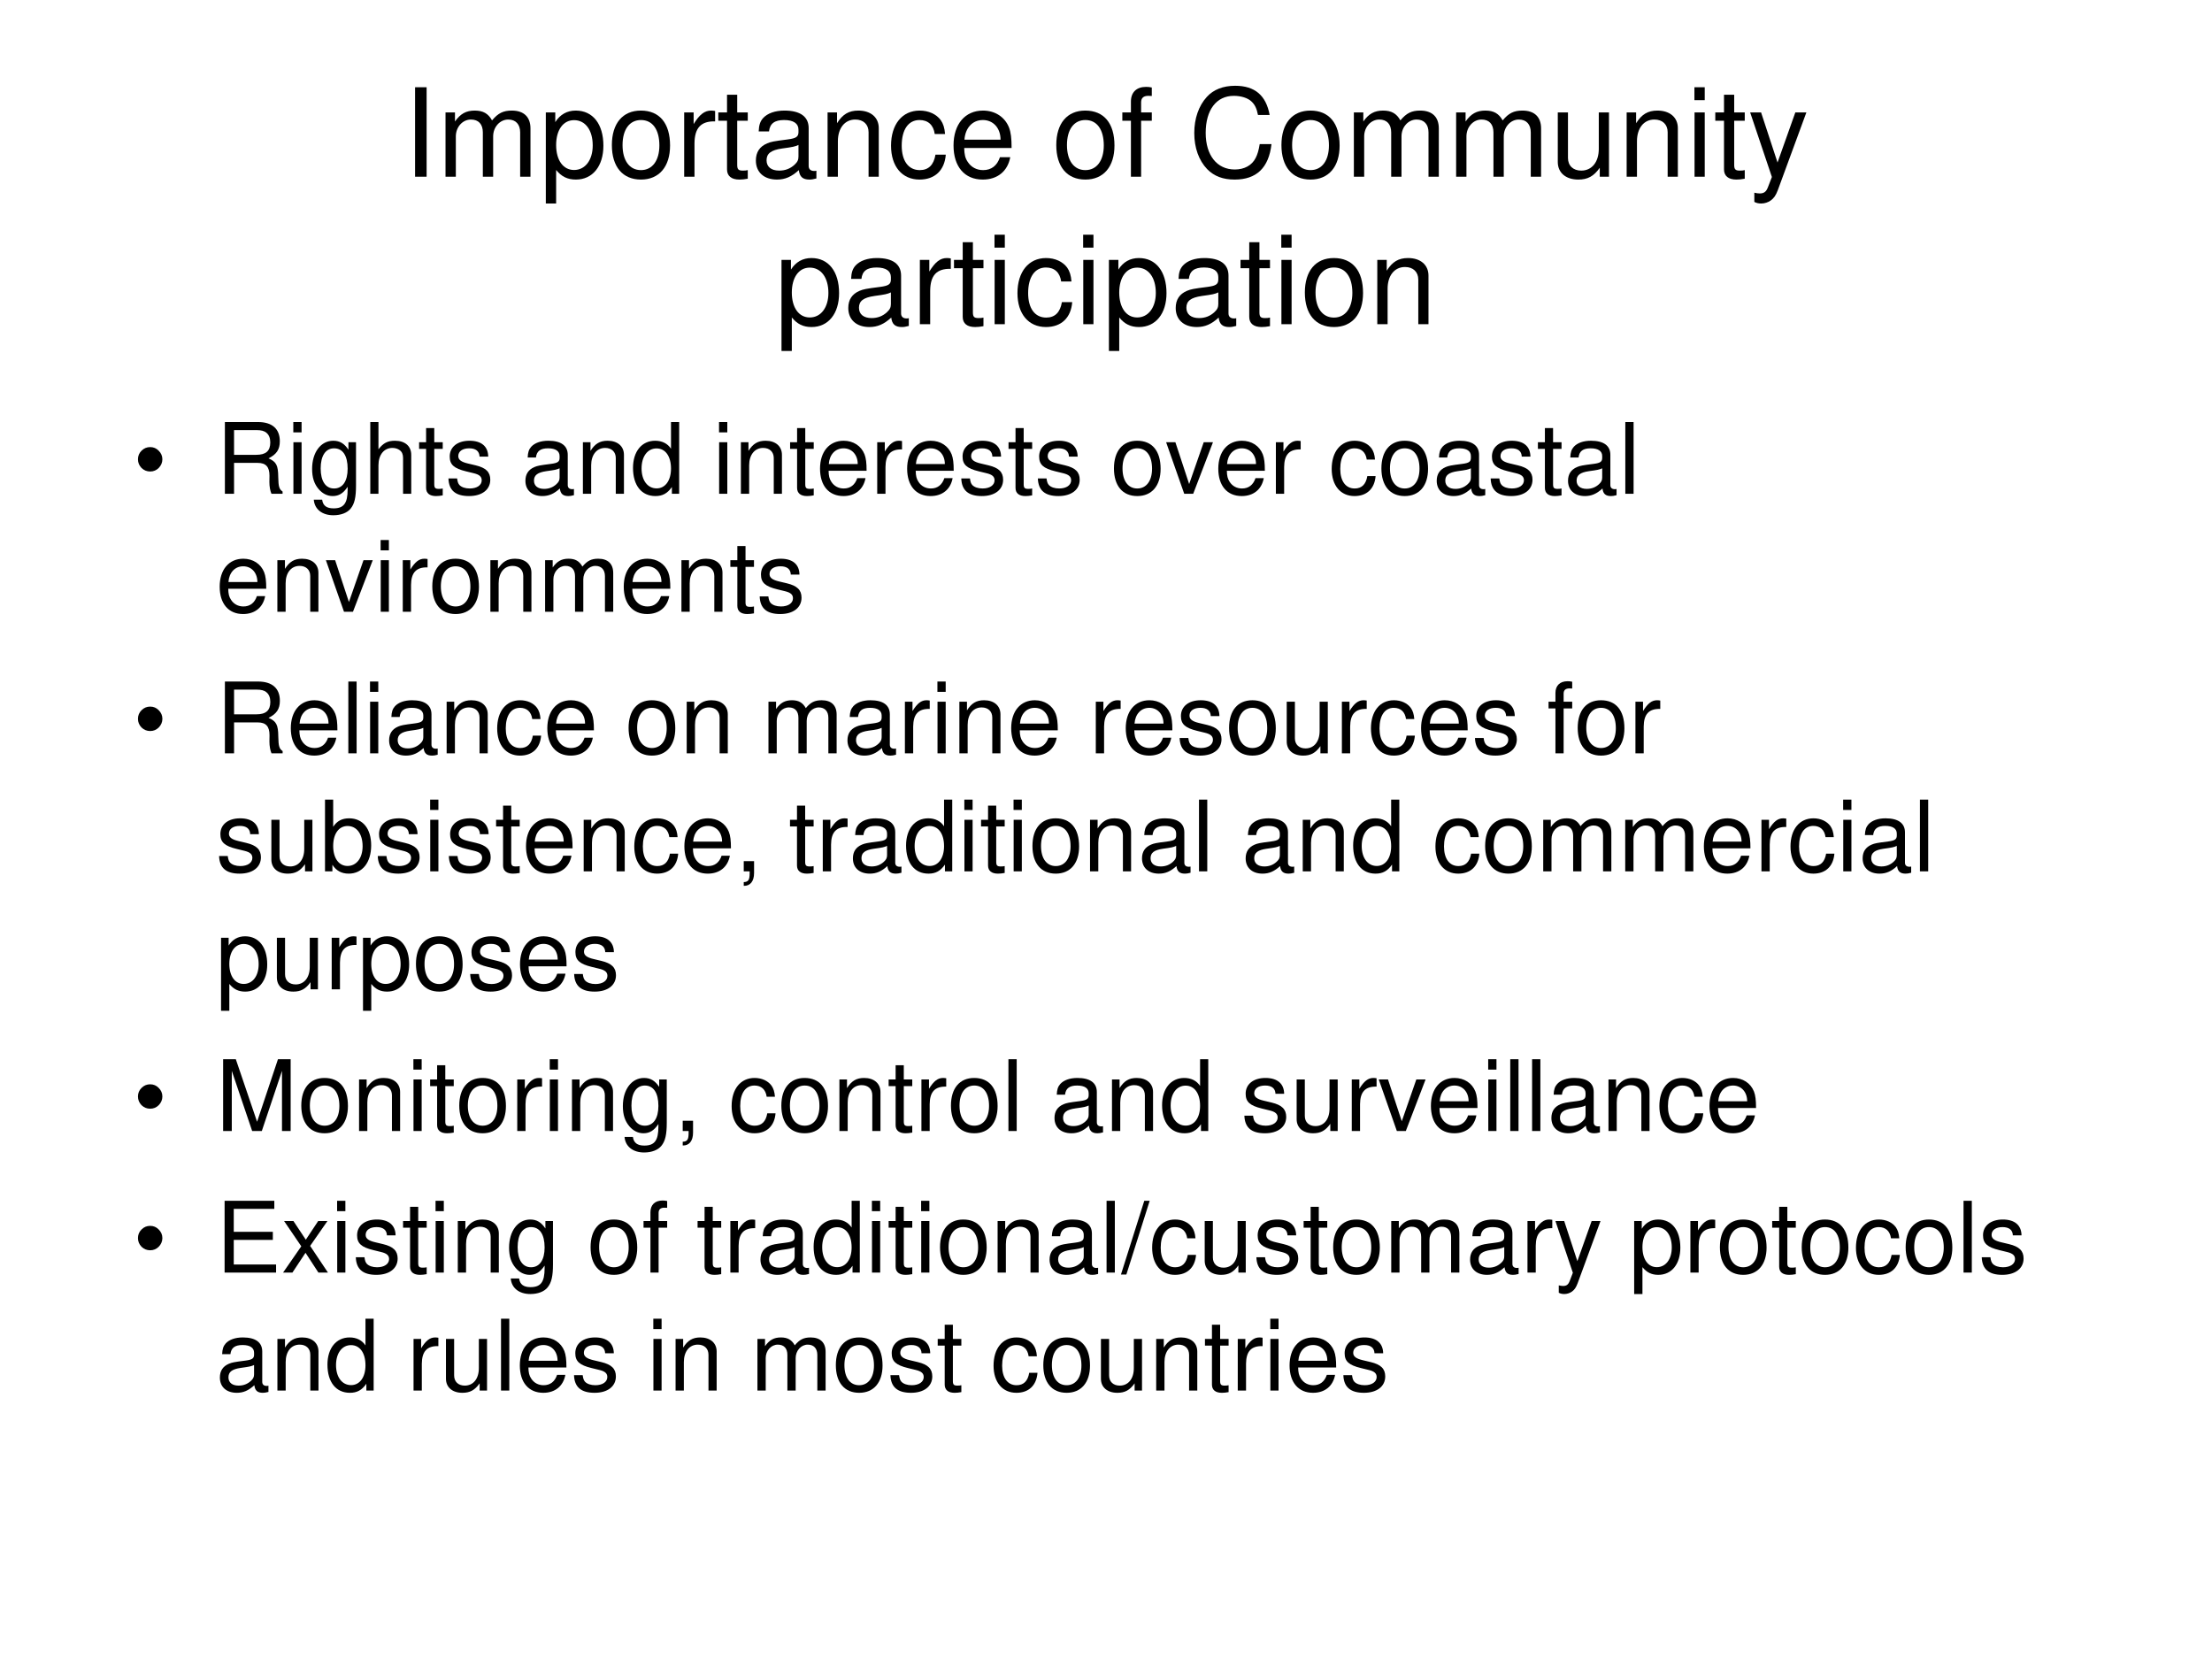<?xml version="1.0" encoding="UTF-8" standalone="no"?>
<!DOCTYPE svg PUBLIC "-//W3C//DTD SVG 1.1//EN" "http://www.w3.org/Graphics/SVG/1.1/DTD/svg11.dtd">
<svg xmlns="http://www.w3.org/2000/svg" xmlns:xlink="http://www.w3.org/1999/xlink" version="1.1" width="720pt" height="540pt" viewBox="0 0 720 540">
<rect x="0" y="0" width="720" height="540" fill="#808080" stroke="none"/>
<g enable-background="new">
<g>
<g id="Layer-1" data-name="Artifact">
<clipPath id="cp40">
<path transform="matrix(1,0,0,-1,0,540)" d="M 0 0 L 720 0 L 720 540 L 0 540 Z " fill-rule="evenodd"/>
</clipPath>
<g clip-path="url(#cp40)">
<path transform="matrix(1,0,0,-1,0,540)" d="M 0 0 L 720 0 L 720 540 L 0 540 Z " fill="#ffffff" fill-rule="evenodd"/>
</g>
</g>
<g id="Layer-1" data-name="Span">
<clipPath id="cp41">
<path transform="matrix(1,0,0,-1,0,540)" d="M 0 0 L 720 0 L 720 540 L 0 540 Z " fill-rule="evenodd"/>
</clipPath>
<g clip-path="url(#cp41)">
<symbol id="font_2a_2a">
<path d="M .094 .729 L 0 .729 L 0 0 L .094 0 L .094 .729 Z "/>
</symbol>
<symbol id="font_2a_4e">
<path d="M 0 .524 L 0 0 L .084 0 L .084 .329 C .084 .405 .139 .466 .207 .466 C .269 .466 .304 .428 .304 .361 L .304 0 L .388 0 L .388 .329 C .388 .405 .443 .466 .511 .466 C .572 .466 .608 .427 .608 .361 L .608 0 L .692 0 L .692 .393 C .692 .487 .638 .539 .54 .539 C .47 .539 .428 .518 .379 .459 C .348 .515 .306 .539 .238 .539 C .168 .539 .121 .513 .077 .45 L .077 .524 L 0 .524 Z "/>
</symbol>
<symbol id="font_2a_51">
<path d="M 0 0 L .084 0 L .084 .273 C .128 .219 .177 .195 .245 .195 C .381 .195 .469 .304 .469 .471 C .469 .647 .383 .757 .244 .757 C .173 .757 .116 .725 .077 .663 L .077 .742 L 0 .742 L 0 0 M .23 .679 C .322 .679 .382 .598 .382 .473 C .382 .354 .321 .273 .23 .273 C .141 .273 .084 .353 .084 .476 C .084 .599 .141 .679 .23 .679 Z "/>
</symbol>
<symbol id="font_2a_50">
<path d="M .236 .562 C .088 .562 0 .457 0 .281 C 0 .104 .088 0 .237 0 C .385 0 .474 .105 .474 .277 C .474 .459 .388 .562 .236 .562 M .237 .485 C .331 .485 .387 .408 .387 .278 C .387 .154 .329 .077 .237 .077 C .144 .077 .087 .154 .087 .281 C .087 .408 .144 .485 .237 .485 Z "/>
</symbol>
<symbol id="font_2a_53">
<path d="M 0 .524 L 0 0 L .084 0 L .084 .272 C .085 .398 .137 .454 .252 .451 L .252 .536 C .238 .538 .23 .539 .22 .539 C .166 .539 .125 .507 .077 .429 L .077 .524 L 0 .524 Z "/>
</symbol>
<symbol id="font_2a_55">
<path d="M .24 .547 L .154 .547 L .154 .691 L .071 .691 L .071 .547 L 0 .547 L 0 .479 L .071 .479 L .071 .083 C .071 .029 .107 0 .172 0 C .194 0 .212 .002 .24 .007 L .24 .077 C .228 .074 .217 .073 .2 .073 C .164 .073 .154 .083 .154 .12 L .154 .479 L .24 .479 L .24 .547 Z "/>
</symbol>
<symbol id="font_2a_42">
<path d="M .493 .072 C .484 .07 .48 .07 .475 .07 C .446 .07 .43 .085 .43 .111 L .43 .419 C .43 .512 .362 .562 .233 .562 C .156 .562 .095 .54 .059 .501 C .035 .474 .025 .444 .023 .392 L .107 .392 C .114 .456 .152 .485 .23 .485 C .306 .485 .347 .457 .347 .407 L .347 .385 C .346 .349 .328 .336 .26 .327 C .142 .312 .124 .308 .092 .295 C .031 .269 0 .223 0 .155 C 0 .06 .066 0 .172 0 C .238 0 .291 .023 .35 .077 C .356 .023 .382 0 .436 0 C .454 0 .465 .002 .493 .009 L .493 .072 M .347 .188 C .347 .16 .339 .143 .314 .12 C .28 .089 .239 .073 .19 .073 C .125 .073 .087 .104 .087 .157 C .087 .212 .123 .24 .213 .253 C .302 .265 .319 .269 .347 .282 L .347 .188 Z "/>
</symbol>
<symbol id="font_2a_4f">
<path d="M 0 .524 L 0 0 L .084 0 L .084 .289 C .084 .396 .14 .466 .226 .466 C .292 .466 .334 .426 .334 .363 L .334 0 L .417 0 L .417 .396 C .417 .483 .352 .539 .251 .539 C .173 .539 .123 .509 .077 .436 L .077 .524 L 0 .524 Z "/>
</symbol>
<symbol id="font_2a_44">
<path d="M .44 .371 C .436 .422 .425 .455 .405 .484 C .369 .533 .306 .562 .233 .562 C .091 .562 0 .45 0 .276 C 0 .107 .09 0 .232 0 C .357 0 .436 .075 .446 .203 L .362 .203 C .348 .119 .305 .077 .234 .077 C .142 .077 .087 .152 .087 .276 C .087 .407 .141 .485 .232 .485 C .302 .485 .346 .444 .356 .371 L .44 .371 Z "/>
</symbol>
<symbol id="font_2a_46">
<path d="M .473 .257 C .473 .337 .467 .385 .452 .424 C .418 .51 .338 .562 .24 .562 C .094 .562 0 .451 0 .278 C 0 .105 .09 0 .238 0 C .358 0 .441 .068 .462 .182 L .378 .182 C .355 .113 .308 .077 .241 .077 C .188 .077 .143 .101 .115 .145 C .095 .175 .088 .205 .087 .257 L .473 .257 M .089 .325 C .096 .422 .155 .485 .239 .485 C .324 .485 .383 .419 .383 .325 L .089 .325 Z "/>
</symbol>
<symbol id="font_2a_1">
<path d="M -2147483500 -2147483500 Z "/>
</symbol>
<symbol id="font_2a_47">
<path d="M .24 .524 L .153 .524 L .153 .606 C .153 .641 .172 .659 .211 .659 C .218 .659 .221 .659 .24 .658 L .24 .727 C .221 .731 .21 .732 .193 .732 C .116 .732 .07 .688 .07 .613 L .07 .524 L 0 .524 L 0 .456 L .07 .456 L .07 0 L .153 0 L .153 .456 L .24 .456 L .24 .524 Z "/>
</symbol>
<symbol id="font_2a_24">
<path d="M .614 .526 C .585 .686 .493 .764 .333 .764 C .235 .764 .156 .733 .102 .673 C .036 .601 0 .497 0 .379 C 0 .259 .037 .156 .105 .085 C .162 .027 .234 0 .329 0 C .507 0 .607 .096 .629 .289 L .533 .289 C .525 .239 .515 .205 .5 .176 C .47 .116 .408 .082 .33 .082 C .185 .082 .093 .198 .093 .38 C .093 .567 .18 .682 .322 .682 C .381 .682 .436 .665 .466 .636 C .493 .611 .508 .581 .519 .526 L .614 .526 Z "/>
</symbol>
<symbol id="font_2a_56">
<path d="M .417 .023 L .417 .547 L .334 .547 L .334 .25 C .334 .143 .278 .073 .191 .073 C .125 .073 .083 .113 .083 .176 L .083 .547 L 0 .547 L 0 .143 C 0 .056 .065 0 .167 0 C .244 0 .293 .027 .342 .096 L .342 .023 L .417 .023 Z "/>
</symbol>
<symbol id="font_2a_4a">
<path d="M .084 .524 L .001 .524 L .001 0 L .084 0 L .084 .524 M .084 .729 L 0 .729 L 0 .624 L .084 .624 L .084 .729 Z "/>
</symbol>
<symbol id="font_2a_5a">
<path d="M .368 .742 L .223 .334 L .089 .742 L 0 .742 L .177 .216 L .145 .133 C .131 .096 .113 .082 .078 .082 C .064 .082 .052 .084 .034 .088 L .034 .013 C .051 .004 .068 0 .09 0 C .117 0 .146 .009 .168 .025 C .194 .044 .209 .066 .225 .108 L .458 .742 L .368 .742 Z "/>
</symbol>
<use xlink:href="#font_2a_2a" transform="matrix(39.96,0,0,-39.96,135.106,57.53)"/>
<use xlink:href="#font_2a_4e" transform="matrix(39.96,0,0,-39.96,145.016,57.53)"/>
<use xlink:href="#font_2a_51" transform="matrix(39.96,0,0,-39.96,177.663,66.241)"/>
<use xlink:href="#font_2a_50" transform="matrix(39.96,0,0,-39.96,199.162,58.449)"/>
<use xlink:href="#font_2a_53" transform="matrix(39.96,0,0,-39.96,222.698,57.53)"/>
<use xlink:href="#font_2a_55" transform="matrix(39.96,0,0,-39.96,233.807,58.449)"/>
<use xlink:href="#font_2a_42" transform="matrix(39.96,0,0,-39.96,246.035,58.449)"/>
<use xlink:href="#font_2a_4f" transform="matrix(39.96,0,0,-39.96,269.372,57.53)"/>
<use xlink:href="#font_2a_44" transform="matrix(39.96,0,0,-39.96,290.031,58.449)"/>
<use xlink:href="#font_2a_46" transform="matrix(39.96,0,0,-39.96,310.371,58.449)"/>
<use xlink:href="#font_2a_1" transform="matrix(39.96,0,0,-39.96,85813440000,-85813440000)"/>
<use xlink:href="#font_2a_50" transform="matrix(39.96,0,0,-39.96,343.817,58.449)"/>
<use xlink:href="#font_2a_47" transform="matrix(39.96,0,0,-39.96,365.316,57.53)"/>
<use xlink:href="#font_2a_1" transform="matrix(39.96,0,0,-39.96,85813440000,-85813440000)"/>
<use xlink:href="#font_2a_24" transform="matrix(39.96,0,0,-39.96,388.732,58.449)"/>
<use xlink:href="#font_2a_50" transform="matrix(39.96,0,0,-39.96,417.104,58.449)"/>
<use xlink:href="#font_2a_4e" transform="matrix(39.96,0,0,-39.96,440.68,57.53)"/>
<use xlink:href="#font_2a_4e" transform="matrix(39.96,0,0,-39.96,473.967,57.53)"/>
<use xlink:href="#font_2a_56" transform="matrix(39.96,0,0,-39.96,507.054,58.449)"/>
<use xlink:href="#font_2a_4f" transform="matrix(39.96,0,0,-39.96,529.471,57.53)"/>
<use xlink:href="#font_2a_4a" transform="matrix(39.96,0,0,-39.96,551.529,57.53)"/>
<use xlink:href="#font_2a_55" transform="matrix(39.96,0,0,-39.96,558.322,58.449)"/>
<use xlink:href="#font_2a_5a" transform="matrix(39.96,0,0,-39.96,569.671,66.241)"/>
<use xlink:href="#font_2a_1" transform="matrix(39.96,0,0,-39.96,85813440000,-85813440000)"/>
</g>
<clipPath id="cp43">
<path transform="matrix(1,0,0,-1,0,540)" d="M 0 0 L 720 0 L 720 540 L 0 540 Z " fill-rule="evenodd"/>
</clipPath>
<g clip-path="url(#cp43)">
<use xlink:href="#font_2a_51" transform="matrix(39.96,0,0,-39.96,254.378,114.241)"/>
<use xlink:href="#font_2a_42" transform="matrix(39.96,0,0,-39.96,276.116,106.449)"/>
<use xlink:href="#font_2a_53" transform="matrix(39.96,0,0,-39.96,299.413,105.53)"/>
<use xlink:href="#font_2a_55" transform="matrix(39.96,0,0,-39.96,310.522,106.449)"/>
<use xlink:href="#font_2a_4a" transform="matrix(39.96,0,0,-39.96,323.708,105.53)"/>
<use xlink:href="#font_2a_44" transform="matrix(39.96,0,0,-39.96,331.181,106.449)"/>
<use xlink:href="#font_2a_4a" transform="matrix(39.96,0,0,-39.96,352.56,105.53)"/>
<use xlink:href="#font_2a_51" transform="matrix(39.96,0,0,-39.96,360.951,114.241)"/>
<use xlink:href="#font_2a_42" transform="matrix(39.96,0,0,-39.96,382.689,106.449)"/>
<use xlink:href="#font_2a_55" transform="matrix(39.96,0,0,-39.96,403.788,106.449)"/>
<use xlink:href="#font_2a_4a" transform="matrix(39.96,0,0,-39.96,417.055,105.53)"/>
<use xlink:href="#font_2a_50" transform="matrix(39.96,0,0,-39.96,424.727,106.449)"/>
<use xlink:href="#font_2a_4f" transform="matrix(39.96,0,0,-39.96,448.304,105.53)"/>
</g>
</g>
<g id="Layer-1" data-name="Span">
<clipPath id="cp44">
<path transform="matrix(1,0,0,-1,0,540)" d="M 0 0 L 720 0 L 720 540 L 0 540 Z " fill-rule="evenodd"/>
</clipPath>
<g clip-path="url(#cp44)">
<symbol id="font_2d_87">
<path d="M 0 .124 C 0 .158 .012 .187 .036 .211 C .061 .236 .09 .248 .124 .248 C .158 .248 .187 .236 .211 .211 C .235 .187 .248 .158 .248 .124 C .248 .09 .235 .061 .211 .036 C .187 .012 .158 0 .124 0 C .09 0 .061 .012 .036 .036 C .012 .061 0 .09 0 .124 Z "/>
</symbol>
<use xlink:href="#font_2d_87" transform="matrix(32.04,0,0,-32.04,44.905,153.471)"/>
</g>
</g>
<g id="Layer-1" data-name="Span">
<clipPath id="cp46">
<path transform="matrix(1,0,0,-1,0,540)" d="M 0 0 L 720 0 L 720 540 L 0 540 Z " fill-rule="evenodd"/>
</clipPath>
<g clip-path="url(#cp46)">
<symbol id="font_2a_33">
<path d="M .093 .314 L .333 .314 C .416 .314 .453 .274 .453 .184 L .452 .119 C .452 .074 .46 .03 .473 0 L .586 0 L .586 .023 C .551 .047 .544 .073 .542 .17 C .541 .29 .522 .326 .443 .36 C .525 .401 .558 .45 .558 .534 C .558 .66 .48 .729 .336 .729 L 0 .729 L 0 0 L .093 0 L .093 .314 M .093 .396 L .093 .647 L .318 .647 C .37 .647 .4 .639 .423 .619 C .448 .598 .461 .565 .461 .522 C .461 .435 .417 .396 .318 .396 L .093 .396 Z "/>
</symbol>
<symbol id="font_2a_48">
<path d="M .369 .742 L .369 .666 C .327 .729 .281 .757 .215 .757 C .088 .757 0 .639 0 .471 C 0 .383 .021 .319 .066 .266 C .105 .22 .155 .195 .209 .195 C .272 .195 .317 .223 .361 .289 L .361 .262 C .361 .122 .322 .07 .218 .07 C .147 .07 .11 .098 .102 .158 L .017 .158 C .025 .061 .102 0 .216 0 C .293 0 .357 .025 .391 .067 C .431 .116 .446 .181 .446 .304 L .446 .742 L .369 .742 M .223 .68 C .311 .68 .361 .606 .361 .473 C .361 .346 .31 .272 .223 .272 C .137 .272 .087 .347 .087 .476 C .087 .604 .137 .68 .223 .68 Z "/>
</symbol>
<symbol id="font_2a_49">
<path d="M 0 .729 L 0 0 L .083 0 L .083 .289 C .083 .396 .139 .466 .225 .466 C .253 .466 .279 .458 .299 .443 C .323 .425 .333 .4 .333 .363 L .333 0 L .416 0 L .416 .396 C .416 .484 .353 .539 .251 .539 C .177 .539 .132 .516 .083 .452 L .083 .729 L 0 .729 Z "/>
</symbol>
<symbol id="font_2a_54">
<path d="M .404 .401 C .403 .504 .335 .562 .214 .562 C .092 .562 .013 .499 .013 .402 C .013 .32 .055 .281 .179 .251 L .257 .232 C .315 .218 .338 .197 .338 .16 C .338 .11 .289 .077 .216 .077 C .171 .077 .133 .09 .112 .112 C .099 .127 .093 .142 .088 .179 L 0 .179 C .004 .058 .072 0 .209 0 C .341 0 .425 .065 .425 .166 C .425 .244 .381 .287 .277 .312 L .197 .331 C .129 .347 .1 .369 .1 .406 C .1 .455 .143 .485 .211 .485 C .278 .485 .314 .456 .316 .401 L .404 .401 Z "/>
</symbol>
<symbol id="font_2a_45">
<path d="M .469 .752 L .386 .752 L .386 .481 C .351 .534 .295 .562 .225 .562 C .089 .562 0 .453 0 .286 C 0 .109 .086 0 .228 0 C .3 0 .35 .027 .395 .092 L .395 .023 L .469 .023 L .469 .752 M .239 .484 C .329 .484 .386 .405 .386 .279 C .386 .158 .328 .078 .24 .078 C .148 .078 .087 .159 .087 .281 C .087 .403 .148 .484 .239 .484 Z "/>
</symbol>
<symbol id="font_2a_57">
<path d="M .275 0 L .476 .524 L .382 .524 L .234 .099 L .094 .524 L 0 .524 L .184 0 L .275 0 Z "/>
</symbol>
<symbol id="font_2a_4d">
<path d="M .084 .729 L 0 .729 L 0 0 L .084 0 L .084 .729 Z "/>
</symbol>
<use xlink:href="#font_2a_33" transform="matrix(32.04,0,0,-32.04,73.204,160.73)"/>
<use xlink:href="#font_2a_4a" transform="matrix(32.04,0,0,-32.04,95.472,160.73)"/>
<use xlink:href="#font_2a_48" transform="matrix(32.04,0,0,-32.04,101.591,167.715)"/>
<use xlink:href="#font_2a_49" transform="matrix(32.04,0,0,-32.04,120.527,160.73)"/>
<use xlink:href="#font_2a_55" transform="matrix(32.04,0,0,-32.04,136.419,161.467)"/>
<use xlink:href="#font_2a_54" transform="matrix(32.04,0,0,-32.04,145.967,161.467)"/>
<use xlink:href="#font_2a_1" transform="matrix(32.04,0,0,-32.04,68805370000,-68805370000)"/>
<use xlink:href="#font_2a_42" transform="matrix(32.04,0,0,-32.04,171.022,161.467)"/>
<use xlink:href="#font_2a_4f" transform="matrix(32.04,0,0,-32.04,189.733,160.73)"/>
<use xlink:href="#font_2a_45" transform="matrix(32.04,0,0,-32.04,206.042,161.467)"/>
<use xlink:href="#font_2a_1" transform="matrix(32.04,0,0,-32.04,68805370000,-68805370000)"/>
<use xlink:href="#font_2a_4a" transform="matrix(32.04,0,0,-32.04,234.045,160.73)"/>
<use xlink:href="#font_2a_4f" transform="matrix(32.04,0,0,-32.04,241.157,160.73)"/>
<use xlink:href="#font_2a_55" transform="matrix(32.04,0,0,-32.04,257.177,161.467)"/>
<use xlink:href="#font_2a_46" transform="matrix(32.04,0,0,-32.04,266.918,161.467)"/>
<use xlink:href="#font_2a_53" transform="matrix(32.04,0,0,-32.04,285.533,160.73)"/>
<use xlink:href="#font_2a_46" transform="matrix(32.04,0,0,-32.04,295.273,161.467)"/>
<use xlink:href="#font_2a_54" transform="matrix(32.04,0,0,-32.04,312.895,161.467)"/>
<use xlink:href="#font_2a_55" transform="matrix(32.04,0,0,-32.04,328.274,161.467)"/>
<use xlink:href="#font_2a_54" transform="matrix(32.04,0,0,-32.04,337.822,161.467)"/>
<use xlink:href="#font_2a_1" transform="matrix(32.04,0,0,-32.04,68805370000,-68805370000)"/>
<use xlink:href="#font_2a_50" transform="matrix(32.04,0,0,-32.04,362.589,161.467)"/>
<use xlink:href="#font_2a_57" transform="matrix(32.04,0,0,-32.04,379.57,160.73)"/>
<use xlink:href="#font_2a_46" transform="matrix(32.04,0,0,-32.04,396.551,161.467)"/>
<use xlink:href="#font_2a_53" transform="matrix(32.04,0,0,-32.04,415.295,160.73)"/>
<use xlink:href="#font_2a_1" transform="matrix(32.04,0,0,-32.04,68805370000,-68805370000)"/>
<use xlink:href="#font_2a_44" transform="matrix(32.04,0,0,-32.04,433.462,161.467)"/>
<use xlink:href="#font_2a_50" transform="matrix(32.04,0,0,-32.04,449.642,161.467)"/>
<use xlink:href="#font_2a_42" transform="matrix(32.04,0,0,-32.04,467.648,161.467)"/>
<use xlink:href="#font_2a_54" transform="matrix(32.04,0,0,-32.04,485.206,161.467)"/>
<use xlink:href="#font_2a_55" transform="matrix(32.04,0,0,-32.04,500.585,161.467)"/>
<use xlink:href="#font_2a_42" transform="matrix(32.04,0,0,-32.04,510.39,161.467)"/>
<use xlink:href="#font_2a_4d" transform="matrix(32.04,0,0,-32.04,529.037,160.73)"/>
<use xlink:href="#font_2a_1" transform="matrix(32.04,0,0,-32.04,68805370000,-68805370000)"/>
</g>
<clipPath id="cp47">
<path transform="matrix(1,0,0,-1,0,540)" d="M 0 0 L 720 0 L 720 540 L 0 540 Z " fill-rule="evenodd"/>
</clipPath>
<g clip-path="url(#cp47)">
<use xlink:href="#font_2a_46" transform="matrix(32.04,0,0,-32.04,71.506,199.867)"/>
<use xlink:href="#font_2a_4f" transform="matrix(32.04,0,0,-32.04,90.281,199.13)"/>
<use xlink:href="#font_2a_57" transform="matrix(32.04,0,0,-32.04,106.077,199.13)"/>
<use xlink:href="#font_2a_4a" transform="matrix(32.04,0,0,-32.04,123.891,199.13)"/>
<use xlink:href="#font_2a_53" transform="matrix(32.04,0,0,-32.04,131.1,199.13)"/>
<use xlink:href="#font_2a_50" transform="matrix(32.04,0,0,-32.04,140.712,199.867)"/>
<use xlink:href="#font_2a_4f" transform="matrix(32.04,0,0,-32.04,159.616,199.13)"/>
<use xlink:href="#font_2a_4e" transform="matrix(32.04,0,0,-32.04,177.43,199.13)"/>
<use xlink:href="#font_2a_46" transform="matrix(32.04,0,0,-32.04,203.03,199.867)"/>
<use xlink:href="#font_2a_4f" transform="matrix(32.04,0,0,-32.04,221.805,199.13)"/>
<use xlink:href="#font_2a_55" transform="matrix(32.04,0,0,-32.04,237.729,199.867)"/>
<use xlink:href="#font_2a_54" transform="matrix(32.04,0,0,-32.04,247.277,199.867)"/>
</g>
</g>
<g id="Layer-1" data-name="Span">
<clipPath id="cp48">
<path transform="matrix(1,0,0,-1,0,540)" d="M 0 0 L 720 0 L 720 540 L 0 540 Z " fill-rule="evenodd"/>
</clipPath>
<g clip-path="url(#cp48)">
<use xlink:href="#font_2d_87" transform="matrix(32.064,0,0,-32.064,44.907,237.946)"/>
</g>
</g>
<g id="Layer-1" data-name="Span">
<clipPath id="cp49">
<path transform="matrix(1,0,0,-1,0,540)" d="M 0 0 L 720 0 L 720 540 L 0 540 Z " fill-rule="evenodd"/>
</clipPath>
<g clip-path="url(#cp49)">
<use xlink:href="#font_2a_33" transform="matrix(32.064,0,0,-32.064,73.206,245.21)"/>
<use xlink:href="#font_2a_46" transform="matrix(32.064,0,0,-32.064,94.657,245.947)"/>
<use xlink:href="#font_2a_4d" transform="matrix(32.064,0,0,-32.064,113.382,245.21)"/>
<use xlink:href="#font_2a_4a" transform="matrix(32.064,0,0,-32.064,120.436,245.21)"/>
<use xlink:href="#font_2a_42" transform="matrix(32.064,0,0,-32.064,126.657,245.947)"/>
<use xlink:href="#font_2a_4f" transform="matrix(32.064,0,0,-32.064,145.382,245.21)"/>
<use xlink:href="#font_2a_44" transform="matrix(32.064,0,0,-32.064,161.831,245.947)"/>
<use xlink:href="#font_2a_46" transform="matrix(32.064,0,0,-32.064,178.151,245.947)"/>
<use xlink:href="#font_2a_1" transform="matrix(32.064,0,0,-32.064,68856909000,-68856909000)"/>
<use xlink:href="#font_2a_50" transform="matrix(32.064,0,0,-32.064,204.604,245.947)"/>
<use xlink:href="#font_2a_4f" transform="matrix(32.064,0,0,-32.064,223.522,245.21)"/>
<use xlink:href="#font_2a_1" transform="matrix(32.064,0,0,-32.064,68856909000,-68856909000)"/>
<use xlink:href="#font_2a_4e" transform="matrix(32.064,0,0,-32.064,250.135,245.21)"/>
<use xlink:href="#font_2a_42" transform="matrix(32.064,0,0,-32.064,275.85,245.947)"/>
<use xlink:href="#font_2a_53" transform="matrix(32.064,0,0,-32.064,294.544,245.21)"/>
<use xlink:href="#font_2a_4a" transform="matrix(32.064,0,0,-32.064,305.125,245.21)"/>
<use xlink:href="#font_2a_4f" transform="matrix(32.064,0,0,-32.064,312.275,245.21)"/>
<use xlink:href="#font_2a_46" transform="matrix(32.064,0,0,-32.064,329.141,245.947)"/>
<use xlink:href="#font_2a_1" transform="matrix(32.064,0,0,-32.064,68856909000,-68856909000)"/>
<use xlink:href="#font_2a_53" transform="matrix(32.064,0,0,-32.064,356.684,245.21)"/>
<use xlink:href="#font_2a_46" transform="matrix(32.064,0,0,-32.064,366.431,245.947)"/>
<use xlink:href="#font_2a_54" transform="matrix(32.064,0,0,-32.064,383.97,245.947)"/>
<use xlink:href="#font_2a_50" transform="matrix(32.064,0,0,-32.064,400.066,245.947)"/>
<use xlink:href="#font_2a_56" transform="matrix(32.064,0,0,-32.064,418.824,245.947)"/>
<use xlink:href="#font_2a_53" transform="matrix(32.064,0,0,-32.064,436.78,245.21)"/>
<use xlink:href="#font_2a_44" transform="matrix(32.064,0,0,-32.064,446.238,245.947)"/>
<use xlink:href="#font_2a_46" transform="matrix(32.064,0,0,-32.064,462.559,245.947)"/>
<use xlink:href="#font_2a_54" transform="matrix(32.064,0,0,-32.064,480.098,245.947)"/>
<use xlink:href="#font_2a_1" transform="matrix(32.064,0,0,-32.064,68856909000,-68856909000)"/>
<use xlink:href="#font_2a_47" transform="matrix(32.064,0,0,-32.064,504.05,245.21)"/>
<use xlink:href="#font_2a_50" transform="matrix(32.064,0,0,-32.064,513.541,245.947)"/>
<use xlink:href="#font_2a_53" transform="matrix(32.064,0,0,-32.064,532.33,245.21)"/>
<use xlink:href="#font_2a_1" transform="matrix(32.064,0,0,-32.064,68856909000,-68856909000)"/>
</g>
<clipPath id="cp50">
<path transform="matrix(1,0,0,-1,0,540)" d="M 0 0 L 720 0 L 720 540 L 0 540 Z " fill-rule="evenodd"/>
</clipPath>
<g clip-path="url(#cp50)">
<symbol id="font_2a_43">
<path d="M 0 .752 L 0 .023 L .075 .023 L .075 .09 C .115 .029 .168 0 .241 0 C .379 0 .469 .113 .469 .287 C .469 .457 .384 .562 .245 .562 C .173 .562 .122 .535 .083 .476 L .083 .752 L 0 .752 M .229 .484 C .322 .484 .382 .403 .382 .278 C .382 .159 .32 .078 .229 .078 C .14 .078 .083 .158 .083 .281 C .083 .404 .14 .484 .229 .484 Z "/>
</symbol>
<symbol id="font_2a_d">
<path d="M 0 .253 L 0 .149 L .06 .149 L .06 .131 C .06 .062 .047 .042 0 .04 L 0 .002 C .066 0 .105 .048 .105 .133 L .105 .253 L 0 .253 Z "/>
</symbol>
<use xlink:href="#font_2a_54" transform="matrix(32.04,0,0,-32.04,71.313,284.367)"/>
<use xlink:href="#font_2a_56" transform="matrix(32.04,0,0,-32.04,88.327,284.367)"/>
<use xlink:href="#font_2a_43" transform="matrix(32.04,0,0,-32.04,105.788,284.367)"/>
<use xlink:href="#font_2a_54" transform="matrix(32.04,0,0,-32.04,122.962,284.367)"/>
<use xlink:href="#font_2a_4a" transform="matrix(32.04,0,0,-32.04,140.007,283.63)"/>
<use xlink:href="#font_2a_54" transform="matrix(32.04,0,0,-32.04,146.095,284.367)"/>
<use xlink:href="#font_2a_55" transform="matrix(32.04,0,0,-32.04,161.474,284.367)"/>
<use xlink:href="#font_2a_46" transform="matrix(32.04,0,0,-32.04,171.214,284.367)"/>
<use xlink:href="#font_2a_4f" transform="matrix(32.04,0,0,-32.04,189.99,283.63)"/>
<use xlink:href="#font_2a_44" transform="matrix(32.04,0,0,-32.04,206.458,284.367)"/>
<use xlink:href="#font_2a_46" transform="matrix(32.04,0,0,-32.04,222.766,284.367)"/>
<use xlink:href="#font_2a_d" transform="matrix(32.04,0,0,-32.04,242.087,288.404)"/>
<use xlink:href="#font_2a_1" transform="matrix(32.04,0,0,-32.04,68805370000,-68805370000)"/>
<use xlink:href="#font_2a_55" transform="matrix(32.04,0,0,-32.04,257.145,284.367)"/>
<use xlink:href="#font_2a_53" transform="matrix(32.04,0,0,-32.04,267.815,283.63)"/>
<use xlink:href="#font_2a_42" transform="matrix(32.04,0,0,-32.04,277.619,284.367)"/>
<use xlink:href="#font_2a_45" transform="matrix(32.04,0,0,-32.04,294.921,284.367)"/>
<use xlink:href="#font_2a_4a" transform="matrix(32.04,0,0,-32.04,313.888,283.63)"/>
<use xlink:href="#font_2a_55" transform="matrix(32.04,0,0,-32.04,319.335,284.367)"/>
<use xlink:href="#font_2a_4a" transform="matrix(32.04,0,0,-32.04,329.908,283.63)"/>
<use xlink:href="#font_2a_50" transform="matrix(32.04,0,0,-32.04,336.06,284.367)"/>
<use xlink:href="#font_2a_4f" transform="matrix(32.04,0,0,-32.04,354.803,283.63)"/>
<use xlink:href="#font_2a_42" transform="matrix(32.04,0,0,-32.04,371.72,284.367)"/>
<use xlink:href="#font_2a_4d" transform="matrix(32.04,0,0,-32.04,390.272,283.63)"/>
<use xlink:href="#font_2a_1" transform="matrix(32.04,0,0,-32.04,68805370000,-68805370000)"/>
<use xlink:href="#font_2a_42" transform="matrix(32.04,0,0,-32.04,405.459,284.367)"/>
<use xlink:href="#font_2a_4f" transform="matrix(32.04,0,0,-32.04,424.042,283.63)"/>
<use xlink:href="#font_2a_45" transform="matrix(32.04,0,0,-32.04,440.446,284.367)"/>
<use xlink:href="#font_2a_1" transform="matrix(32.04,0,0,-32.04,68805370000,-68805370000)"/>
<use xlink:href="#font_2a_44" transform="matrix(32.04,0,0,-32.04,467.232,284.367)"/>
<use xlink:href="#font_2a_50" transform="matrix(32.04,0,0,-32.04,483.412,284.367)"/>
<use xlink:href="#font_2a_4e" transform="matrix(32.04,0,0,-32.04,502.315,283.63)"/>
<use xlink:href="#font_2a_4e" transform="matrix(32.04,0,0,-32.04,529.005,283.63)"/>
<use xlink:href="#font_2a_46" transform="matrix(32.04,0,0,-32.04,554.605,284.367)"/>
<use xlink:href="#font_2a_53" transform="matrix(32.04,0,0,-32.04,573.348,283.63)"/>
<use xlink:href="#font_2a_44" transform="matrix(32.04,0,0,-32.04,582.8,284.367)"/>
<use xlink:href="#font_2a_4a" transform="matrix(32.04,0,0,-32.04,599.941,283.63)"/>
<use xlink:href="#font_2a_42" transform="matrix(32.04,0,0,-32.04,606.285,284.367)"/>
<use xlink:href="#font_2a_4d" transform="matrix(32.04,0,0,-32.04,624.933,283.63)"/>
<use xlink:href="#font_2a_1" transform="matrix(32.04,0,0,-32.04,68805370000,-68805370000)"/>
</g>
<clipPath id="cp51">
<path transform="matrix(1,0,0,-1,0,540)" d="M 0 0 L 720 0 L 720 540 L 0 540 Z " fill-rule="evenodd"/>
</clipPath>
<g clip-path="url(#cp51)">
<use xlink:href="#font_2a_51" transform="matrix(32.04,0,0,-32.04,71.954,329.015)"/>
<use xlink:href="#font_2a_56" transform="matrix(32.04,0,0,-32.04,90.121,322.767)"/>
<use xlink:href="#font_2a_53" transform="matrix(32.04,0,0,-32.04,107.967,322.03)"/>
<use xlink:href="#font_2a_51" transform="matrix(32.04,0,0,-32.04,118.156,329.015)"/>
<use xlink:href="#font_2a_50" transform="matrix(32.04,0,0,-32.04,135.393,322.767)"/>
<use xlink:href="#font_2a_54" transform="matrix(32.04,0,0,-32.04,153.047,322.767)"/>
<use xlink:href="#font_2a_46" transform="matrix(32.04,0,0,-32.04,169.26,322.767)"/>
<use xlink:href="#font_2a_54" transform="matrix(32.04,0,0,-32.04,186.882,322.767)"/>
</g>
</g>
<g id="Layer-1" data-name="Span">
<clipPath id="cp52">
<path transform="matrix(1,0,0,-1,0,540)" d="M 0 0 L 720 0 L 720 540 L 0 540 Z " fill-rule="evenodd"/>
</clipPath>
<g clip-path="url(#cp52)">
<use xlink:href="#font_2d_87" transform="matrix(32.04,0,0,-32.04,44.905,360.881)"/>
</g>
</g>
<g id="Layer-1" data-name="Span">
<clipPath id="cp53">
<path transform="matrix(1,0,0,-1,0,540)" d="M 0 0 L 720 0 L 720 540 L 0 540 Z " fill-rule="evenodd"/>
</clipPath>
<g clip-path="url(#cp53)">
<symbol id="font_2a_2e">
<path d="M .393 0 L .598 .611 L .598 0 L .686 0 L .686 .729 L .557 .729 L .345 .094 L .129 .729 L 0 .729 L 0 0 L .088 0 L .088 .611 L .295 0 L .393 0 Z "/>
</symbol>
<use xlink:href="#font_2a_2e" transform="matrix(32.04,0,0,-32.04,72.627,368.14)"/>
<use xlink:href="#font_2a_50" transform="matrix(32.04,0,0,-32.04,98.067,368.877)"/>
<use xlink:href="#font_2a_4f" transform="matrix(32.04,0,0,-32.04,116.874,368.14)"/>
<use xlink:href="#font_2a_4a" transform="matrix(32.04,0,0,-32.04,134.56,368.14)"/>
<use xlink:href="#font_2a_55" transform="matrix(32.04,0,0,-32.04,140.007,368.877)"/>
<use xlink:href="#font_2a_50" transform="matrix(32.04,0,0,-32.04,149.491,368.877)"/>
<use xlink:href="#font_2a_53" transform="matrix(32.04,0,0,-32.04,168.363,368.14)"/>
<use xlink:href="#font_2a_4a" transform="matrix(32.04,0,0,-32.04,178.936,368.14)"/>
<use xlink:href="#font_2a_4f" transform="matrix(32.04,0,0,-32.04,186.177,368.14)"/>
<use xlink:href="#font_2a_48" transform="matrix(32.04,0,0,-32.04,202.741,375.125)"/>
<use xlink:href="#font_2a_d" transform="matrix(32.04,0,0,-32.04,222.222,372.914)"/>
<use xlink:href="#font_2a_1" transform="matrix(32.04,0,0,-32.04,68805370000,-68805370000)"/>
<use xlink:href="#font_2a_44" transform="matrix(32.04,0,0,-32.04,238.146,368.877)"/>
<use xlink:href="#font_2a_50" transform="matrix(32.04,0,0,-32.04,254.326,368.877)"/>
<use xlink:href="#font_2a_4f" transform="matrix(32.04,0,0,-32.04,273.229,368.14)"/>
<use xlink:href="#font_2a_55" transform="matrix(32.04,0,0,-32.04,289.249,368.877)"/>
<use xlink:href="#font_2a_53" transform="matrix(32.04,0,0,-32.04,299.919,368.14)"/>
<use xlink:href="#font_2a_50" transform="matrix(32.04,0,0,-32.04,309.531,368.877)"/>
<use xlink:href="#font_2a_4d" transform="matrix(32.04,0,0,-32.04,328.242,368.14)"/>
<use xlink:href="#font_2a_1" transform="matrix(32.04,0,0,-32.04,68805370000,-68805370000)"/>
<use xlink:href="#font_2a_42" transform="matrix(32.04,0,0,-32.04,343.237,368.877)"/>
<use xlink:href="#font_2a_4f" transform="matrix(32.04,0,0,-32.04,361.948,368.14)"/>
<use xlink:href="#font_2a_45" transform="matrix(32.04,0,0,-32.04,378.257,368.877)"/>
<use xlink:href="#font_2a_1" transform="matrix(32.04,0,0,-32.04,68805370000,-68805370000)"/>
<use xlink:href="#font_2a_54" transform="matrix(32.04,0,0,-32.04,405.042,368.877)"/>
<use xlink:href="#font_2a_56" transform="matrix(32.04,0,0,-32.04,422.055,368.877)"/>
<use xlink:href="#font_2a_53" transform="matrix(32.04,0,0,-32.04,439.998,368.14)"/>
<use xlink:href="#font_2a_57" transform="matrix(32.04,0,0,-32.04,448.777,368.14)"/>
<use xlink:href="#font_2a_46" transform="matrix(32.04,0,0,-32.04,465.758,368.877)"/>
<use xlink:href="#font_2a_4a" transform="matrix(32.04,0,0,-32.04,484.405,368.14)"/>
<use xlink:href="#font_2a_4d" transform="matrix(32.04,0,0,-32.04,491.582,368.14)"/>
<use xlink:href="#font_2a_4d" transform="matrix(32.04,0,0,-32.04,498.695,368.14)"/>
<use xlink:href="#font_2a_42" transform="matrix(32.04,0,0,-32.04,504.975,368.877)"/>
<use xlink:href="#font_2a_4f" transform="matrix(32.04,0,0,-32.04,523.558,368.14)"/>
<use xlink:href="#font_2a_44" transform="matrix(32.04,0,0,-32.04,540.123,368.877)"/>
<use xlink:href="#font_2a_46" transform="matrix(32.04,0,0,-32.04,556.431,368.877)"/>
</g>
</g>
<g id="Layer-1" data-name="Span">
<clipPath id="cp54">
<path transform="matrix(1,0,0,-1,0,540)" d="M 0 0 L 720 0 L 720 540 L 0 540 Z " fill-rule="evenodd"/>
</clipPath>
<g clip-path="url(#cp54)">
<use xlink:href="#font_2d_87" transform="matrix(32.04,0,0,-32.04,44.905,406.961)"/>
</g>
</g>
<g id="Layer-1" data-name="Span">
<clipPath id="cp55">
<path transform="matrix(1,0,0,-1,0,540)" d="M 0 0 L 720 0 L 720 540 L 0 540 Z " fill-rule="evenodd"/>
</clipPath>
<g clip-path="url(#cp55)">
<symbol id="font_2a_26">
<path d="M .093 .332 L .49 .332 L .49 .414 L .093 .414 L .093 .647 L .505 .647 L .505 .729 L 0 .729 L 0 0 L .523 0 L .523 .082 L .093 .082 L .093 .332 Z "/>
</symbol>
<symbol id="font_2a_59">
<path d="M .275 .271 L .451 .524 L .357 .524 L .231 .334 L .105 .524 L .01 .524 L .185 .267 L 0 0 L .095 0 L .228 .201 L .359 0 L .456 0 L .275 .271 Z "/>
</symbol>
<symbol id="font_2a_10">
<path d="M .237 .749 L 0 0 L .055 0 L .292 .749 L .237 .749 Z "/>
</symbol>
<use xlink:href="#font_2a_26" transform="matrix(32.04,0,0,-32.04,73.108,414.22)"/>
<use xlink:href="#font_2a_59" transform="matrix(32.04,0,0,-32.04,92.139,414.22)"/>
<use xlink:href="#font_2a_4a" transform="matrix(32.04,0,0,-32.04,109.729,414.22)"/>
<use xlink:href="#font_2a_54" transform="matrix(32.04,0,0,-32.04,115.817,414.957)"/>
<use xlink:href="#font_2a_55" transform="matrix(32.04,0,0,-32.04,131.196,414.957)"/>
<use xlink:href="#font_2a_4a" transform="matrix(32.04,0,0,-32.04,141.769,414.22)"/>
<use xlink:href="#font_2a_4f" transform="matrix(32.04,0,0,-32.04,149.01,414.22)"/>
<use xlink:href="#font_2a_48" transform="matrix(32.04,0,0,-32.04,165.703,421.205)"/>
<use xlink:href="#font_2a_1" transform="matrix(32.04,0,0,-32.04,68805370000,-68805370000)"/>
<use xlink:href="#font_2a_50" transform="matrix(32.04,0,0,-32.04,192.232,414.957)"/>
<use xlink:href="#font_2a_47" transform="matrix(32.04,0,0,-32.04,209.47,414.22)"/>
<use xlink:href="#font_2a_1" transform="matrix(32.04,0,0,-32.04,68805370000,-68805370000)"/>
<use xlink:href="#font_2a_55" transform="matrix(32.04,0,0,-32.04,227.06,414.957)"/>
<use xlink:href="#font_2a_53" transform="matrix(32.04,0,0,-32.04,237.729,414.22)"/>
<use xlink:href="#font_2a_42" transform="matrix(32.04,0,0,-32.04,247.533,414.957)"/>
<use xlink:href="#font_2a_45" transform="matrix(32.04,0,0,-32.04,264.835,414.957)"/>
<use xlink:href="#font_2a_4a" transform="matrix(32.04,0,0,-32.04,283.803,414.22)"/>
<use xlink:href="#font_2a_55" transform="matrix(32.04,0,0,-32.04,289.249,414.957)"/>
<use xlink:href="#font_2a_4a" transform="matrix(32.04,0,0,-32.04,299.823,414.22)"/>
<use xlink:href="#font_2a_50" transform="matrix(32.04,0,0,-32.04,305.974,414.957)"/>
<use xlink:href="#font_2a_4f" transform="matrix(32.04,0,0,-32.04,324.718,414.22)"/>
<use xlink:href="#font_2a_42" transform="matrix(32.04,0,0,-32.04,341.635,414.957)"/>
<use xlink:href="#font_2a_4d" transform="matrix(32.04,0,0,-32.04,360.186,414.22)"/>
<use xlink:href="#font_2a_10" transform="matrix(32.04,0,0,-32.04,364.864,414.861)"/>
<use xlink:href="#font_2a_44" transform="matrix(32.04,0,0,-32.04,375.021,414.957)"/>
<use xlink:href="#font_2a_56" transform="matrix(32.04,0,0,-32.04,392.13,414.957)"/>
<use xlink:href="#font_2a_54" transform="matrix(32.04,0,0,-32.04,408.951,414.957)"/>
<use xlink:href="#font_2a_55" transform="matrix(32.04,0,0,-32.04,424.33,414.957)"/>
<use xlink:href="#font_2a_50" transform="matrix(32.04,0,0,-32.04,433.942,414.957)"/>
<use xlink:href="#font_2a_4e" transform="matrix(32.04,0,0,-32.04,452.846,414.22)"/>
<use xlink:href="#font_2a_42" transform="matrix(32.04,0,0,-32.04,478.51,414.957)"/>
<use xlink:href="#font_2a_53" transform="matrix(32.04,0,0,-32.04,497.189,414.22)"/>
<use xlink:href="#font_2a_5a" transform="matrix(32.04,0,0,-32.04,506.288,421.205)"/>
<use xlink:href="#font_2a_1" transform="matrix(32.04,0,0,-32.04,68805370000,-68805370000)"/>
<use xlink:href="#font_2a_51" transform="matrix(32.04,0,0,-32.04,531.92,421.205)"/>
<use xlink:href="#font_2a_53" transform="matrix(32.04,0,0,-32.04,550.215,414.22)"/>
<use xlink:href="#font_2a_50" transform="matrix(32.04,0,0,-32.04,559.827,414.957)"/>
<use xlink:href="#font_2a_55" transform="matrix(32.04,0,0,-32.04,576.841,414.957)"/>
<use xlink:href="#font_2a_50" transform="matrix(32.04,0,0,-32.04,586.453,414.957)"/>
<use xlink:href="#font_2a_44" transform="matrix(32.04,0,0,-32.04,604.107,414.957)"/>
<use xlink:href="#font_2a_50" transform="matrix(32.04,0,0,-32.04,620.287,414.957)"/>
<use xlink:href="#font_2a_4d" transform="matrix(32.04,0,0,-32.04,639.126,414.22)"/>
<use xlink:href="#font_2a_54" transform="matrix(32.04,0,0,-32.04,645.054,414.957)"/>
<use xlink:href="#font_2a_1" transform="matrix(32.04,0,0,-32.04,68805370000,-68805370000)"/>
</g>
<clipPath id="cp56">
<path transform="matrix(1,0,0,-1,0,540)" d="M 0 0 L 720 0 L 720 540 L 0 540 Z " fill-rule="evenodd"/>
</clipPath>
<g clip-path="url(#cp56)">
<use xlink:href="#font_2a_42" transform="matrix(32.064,0,0,-32.064,71.571,453.353)"/>
<use xlink:href="#font_2a_4f" transform="matrix(32.064,0,0,-32.064,90.296,452.616)"/>
<use xlink:href="#font_2a_45" transform="matrix(32.064,0,0,-32.064,106.585,453.353)"/>
<use xlink:href="#font_2a_1" transform="matrix(32.064,0,0,-32.064,68856909000,-68856909000)"/>
<use xlink:href="#font_2a_53" transform="matrix(32.064,0,0,-32.064,134.608,452.616)"/>
<use xlink:href="#font_2a_56" transform="matrix(32.064,0,0,-32.064,145.158,453.353)"/>
<use xlink:href="#font_2a_4d" transform="matrix(32.064,0,0,-32.064,163.081,452.616)"/>
<use xlink:href="#font_2a_46" transform="matrix(32.064,0,0,-32.064,169.206,453.353)"/>
<use xlink:href="#font_2a_54" transform="matrix(32.064,0,0,-32.064,186.841,453.353)"/>
<use xlink:href="#font_2a_1" transform="matrix(32.064,0,0,-32.064,68856909000,-68856909000)"/>
<use xlink:href="#font_2a_4a" transform="matrix(32.064,0,0,-32.064,212.652,452.616)"/>
<use xlink:href="#font_2a_4f" transform="matrix(32.064,0,0,-32.064,219.899,452.616)"/>
<use xlink:href="#font_2a_1" transform="matrix(32.064,0,0,-32.064,68856909000,-68856909000)"/>
<use xlink:href="#font_2a_4e" transform="matrix(32.064,0,0,-32.064,246.544,452.616)"/>
<use xlink:href="#font_2a_50" transform="matrix(32.064,0,0,-32.064,272.067,453.353)"/>
<use xlink:href="#font_2a_54" transform="matrix(32.064,0,0,-32.064,289.83,453.353)"/>
<use xlink:href="#font_2a_55" transform="matrix(32.064,0,0,-32.064,305.221,453.353)"/>
<use xlink:href="#font_2a_1" transform="matrix(32.064,0,0,-32.064,68856909000,-68856909000)"/>
<use xlink:href="#font_2a_44" transform="matrix(32.064,0,0,-32.064,323.401,453.353)"/>
<use xlink:href="#font_2a_50" transform="matrix(32.064,0,0,-32.064,339.594,453.353)"/>
<use xlink:href="#font_2a_56" transform="matrix(32.064,0,0,-32.064,358.351,453.353)"/>
<use xlink:href="#font_2a_4f" transform="matrix(32.064,0,0,-32.064,376.339,452.616)"/>
<use xlink:href="#font_2a_55" transform="matrix(32.064,0,0,-32.064,392.211,453.353)"/>
<use xlink:href="#font_2a_53" transform="matrix(32.064,0,0,-32.064,402.888,452.616)"/>
<use xlink:href="#font_2a_4a" transform="matrix(32.064,0,0,-32.064,413.469,452.616)"/>
<use xlink:href="#font_2a_46" transform="matrix(32.064,0,0,-32.064,419.754,453.353)"/>
<use xlink:href="#font_2a_54" transform="matrix(32.064,0,0,-32.064,437.261,453.353)"/>
</g>
</g>
</g>
</g>
</svg>
